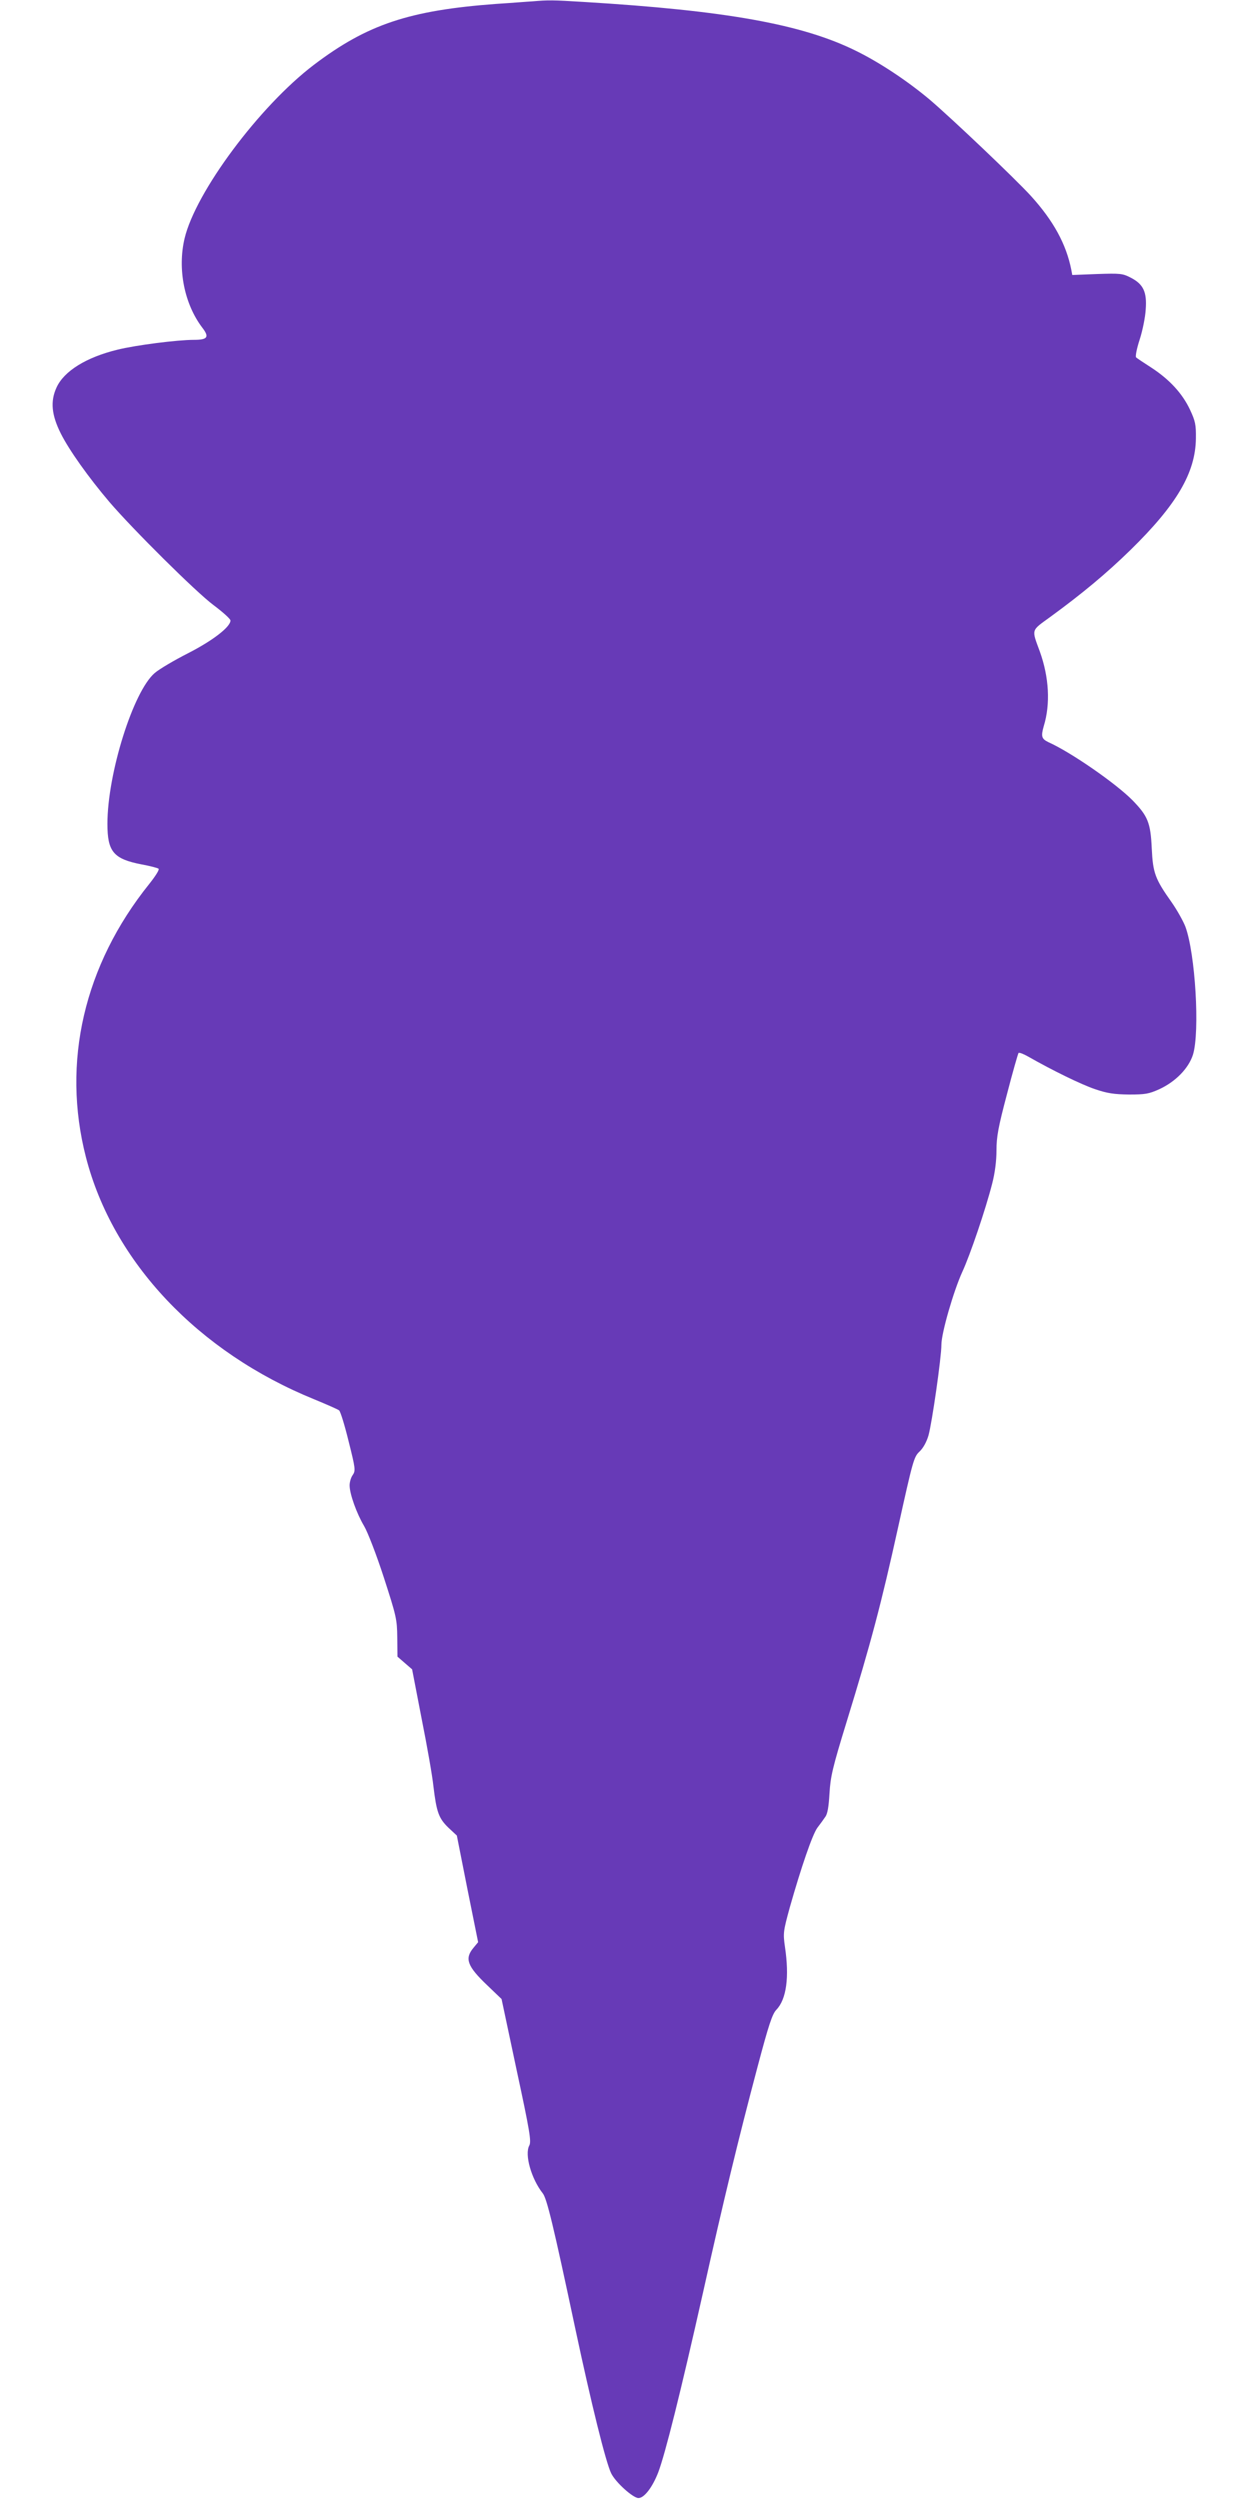 <?xml version="1.0" standalone="no"?>
<!DOCTYPE svg PUBLIC "-//W3C//DTD SVG 20010904//EN"
 "http://www.w3.org/TR/2001/REC-SVG-20010904/DTD/svg10.dtd">
<svg version="1.0" xmlns="http://www.w3.org/2000/svg"
 width="640pt" height="1280pt" viewBox="0 0 640 1280"
 preserveAspectRatio="xMidYMid meet">
<g transform="translate(0,1280) scale(0.1,-0.1)"
fill="#673ab7" stroke="none">
<path d="M2725 12793 c-22 -1 -105 -8 -185 -13 -445 -33 -660 -105 -933 -312
-279 -212 -606 -652 -662 -889 -37 -157 -1 -336 91 -457 37 -48 27 -62 -43
-62 -85 0 -296 -27 -390 -50 -161 -39 -276 -110 -314 -195 -32 -70 -25 -140
22 -234 43 -86 142 -225 249 -351 119 -139 444 -462 533 -528 48 -36 87 -71
87 -79 0 -33 -91 -103 -216 -167 -71 -36 -149 -82 -172 -102 -110 -94 -242
-515 -242 -772 0 -143 31 -180 176 -208 43 -8 82 -18 86 -22 5 -5 -17 -39 -48
-78 -334 -416 -449 -913 -324 -1399 138 -536 574 -998 1170 -1240 63 -26 120
-51 126 -56 7 -5 29 -77 49 -159 35 -139 36 -150 21 -172 -9 -12 -16 -36 -16
-53 0 -44 36 -144 74 -208 18 -30 63 -146 101 -263 64 -198 68 -214 69 -308
l1 -98 38 -33 37 -32 49 -254 c28 -140 55 -294 60 -344 16 -133 27 -164 76
-212 l44 -41 54 -273 55 -273 -24 -29 c-46 -55 -32 -94 71 -192 l73 -70 77
-363 c68 -316 76 -366 65 -387 -25 -46 10 -170 69 -245 21 -27 53 -158 167
-695 81 -380 155 -680 183 -738 22 -46 112 -127 140 -127 29 0 71 54 101 131
36 95 114 407 229 919 104 467 181 786 280 1159 57 215 75 269 96 291 52 54
67 168 44 322 -10 70 -9 79 25 203 58 204 115 371 141 407 14 18 32 43 40 55
12 15 18 52 22 120 5 86 15 131 88 368 124 403 177 603 264 998 75 339 80 358
109 385 19 18 36 49 46 83 18 65 66 399 66 464 0 60 62 274 107 373 40 86 120
322 153 452 14 54 22 116 22 170 0 70 9 119 54 289 29 112 56 206 59 210 4 3
25 -5 48 -18 128 -73 272 -143 342 -167 64 -22 99 -27 175 -28 83 0 102 3 155
27 85 39 151 108 173 177 36 117 12 519 -39 656 -11 28 -42 84 -70 124 -85
120 -96 150 -102 276 -6 132 -20 166 -99 247 -85 86 -314 245 -430 297 -35 17
-39 29 -24 82 35 114 27 251 -20 382 -43 117 -46 105 53 177 163 119 287 222
411 343 236 231 333 395 335 571 1 71 -3 89 -30 147 -39 83 -104 154 -197 215
-39 25 -75 49 -79 53 -5 4 3 45 18 91 15 46 29 116 31 154 7 90 -12 130 -76
163 -42 22 -54 23 -173 19 l-127 -5 -5 27 c-26 131 -91 250 -206 377 -79 87
-404 396 -519 494 -112 94 -254 189 -376 249 -276 137 -667 207 -1394 251
-161 10 -183 10 -265 3z"/>
</g>
</svg>
